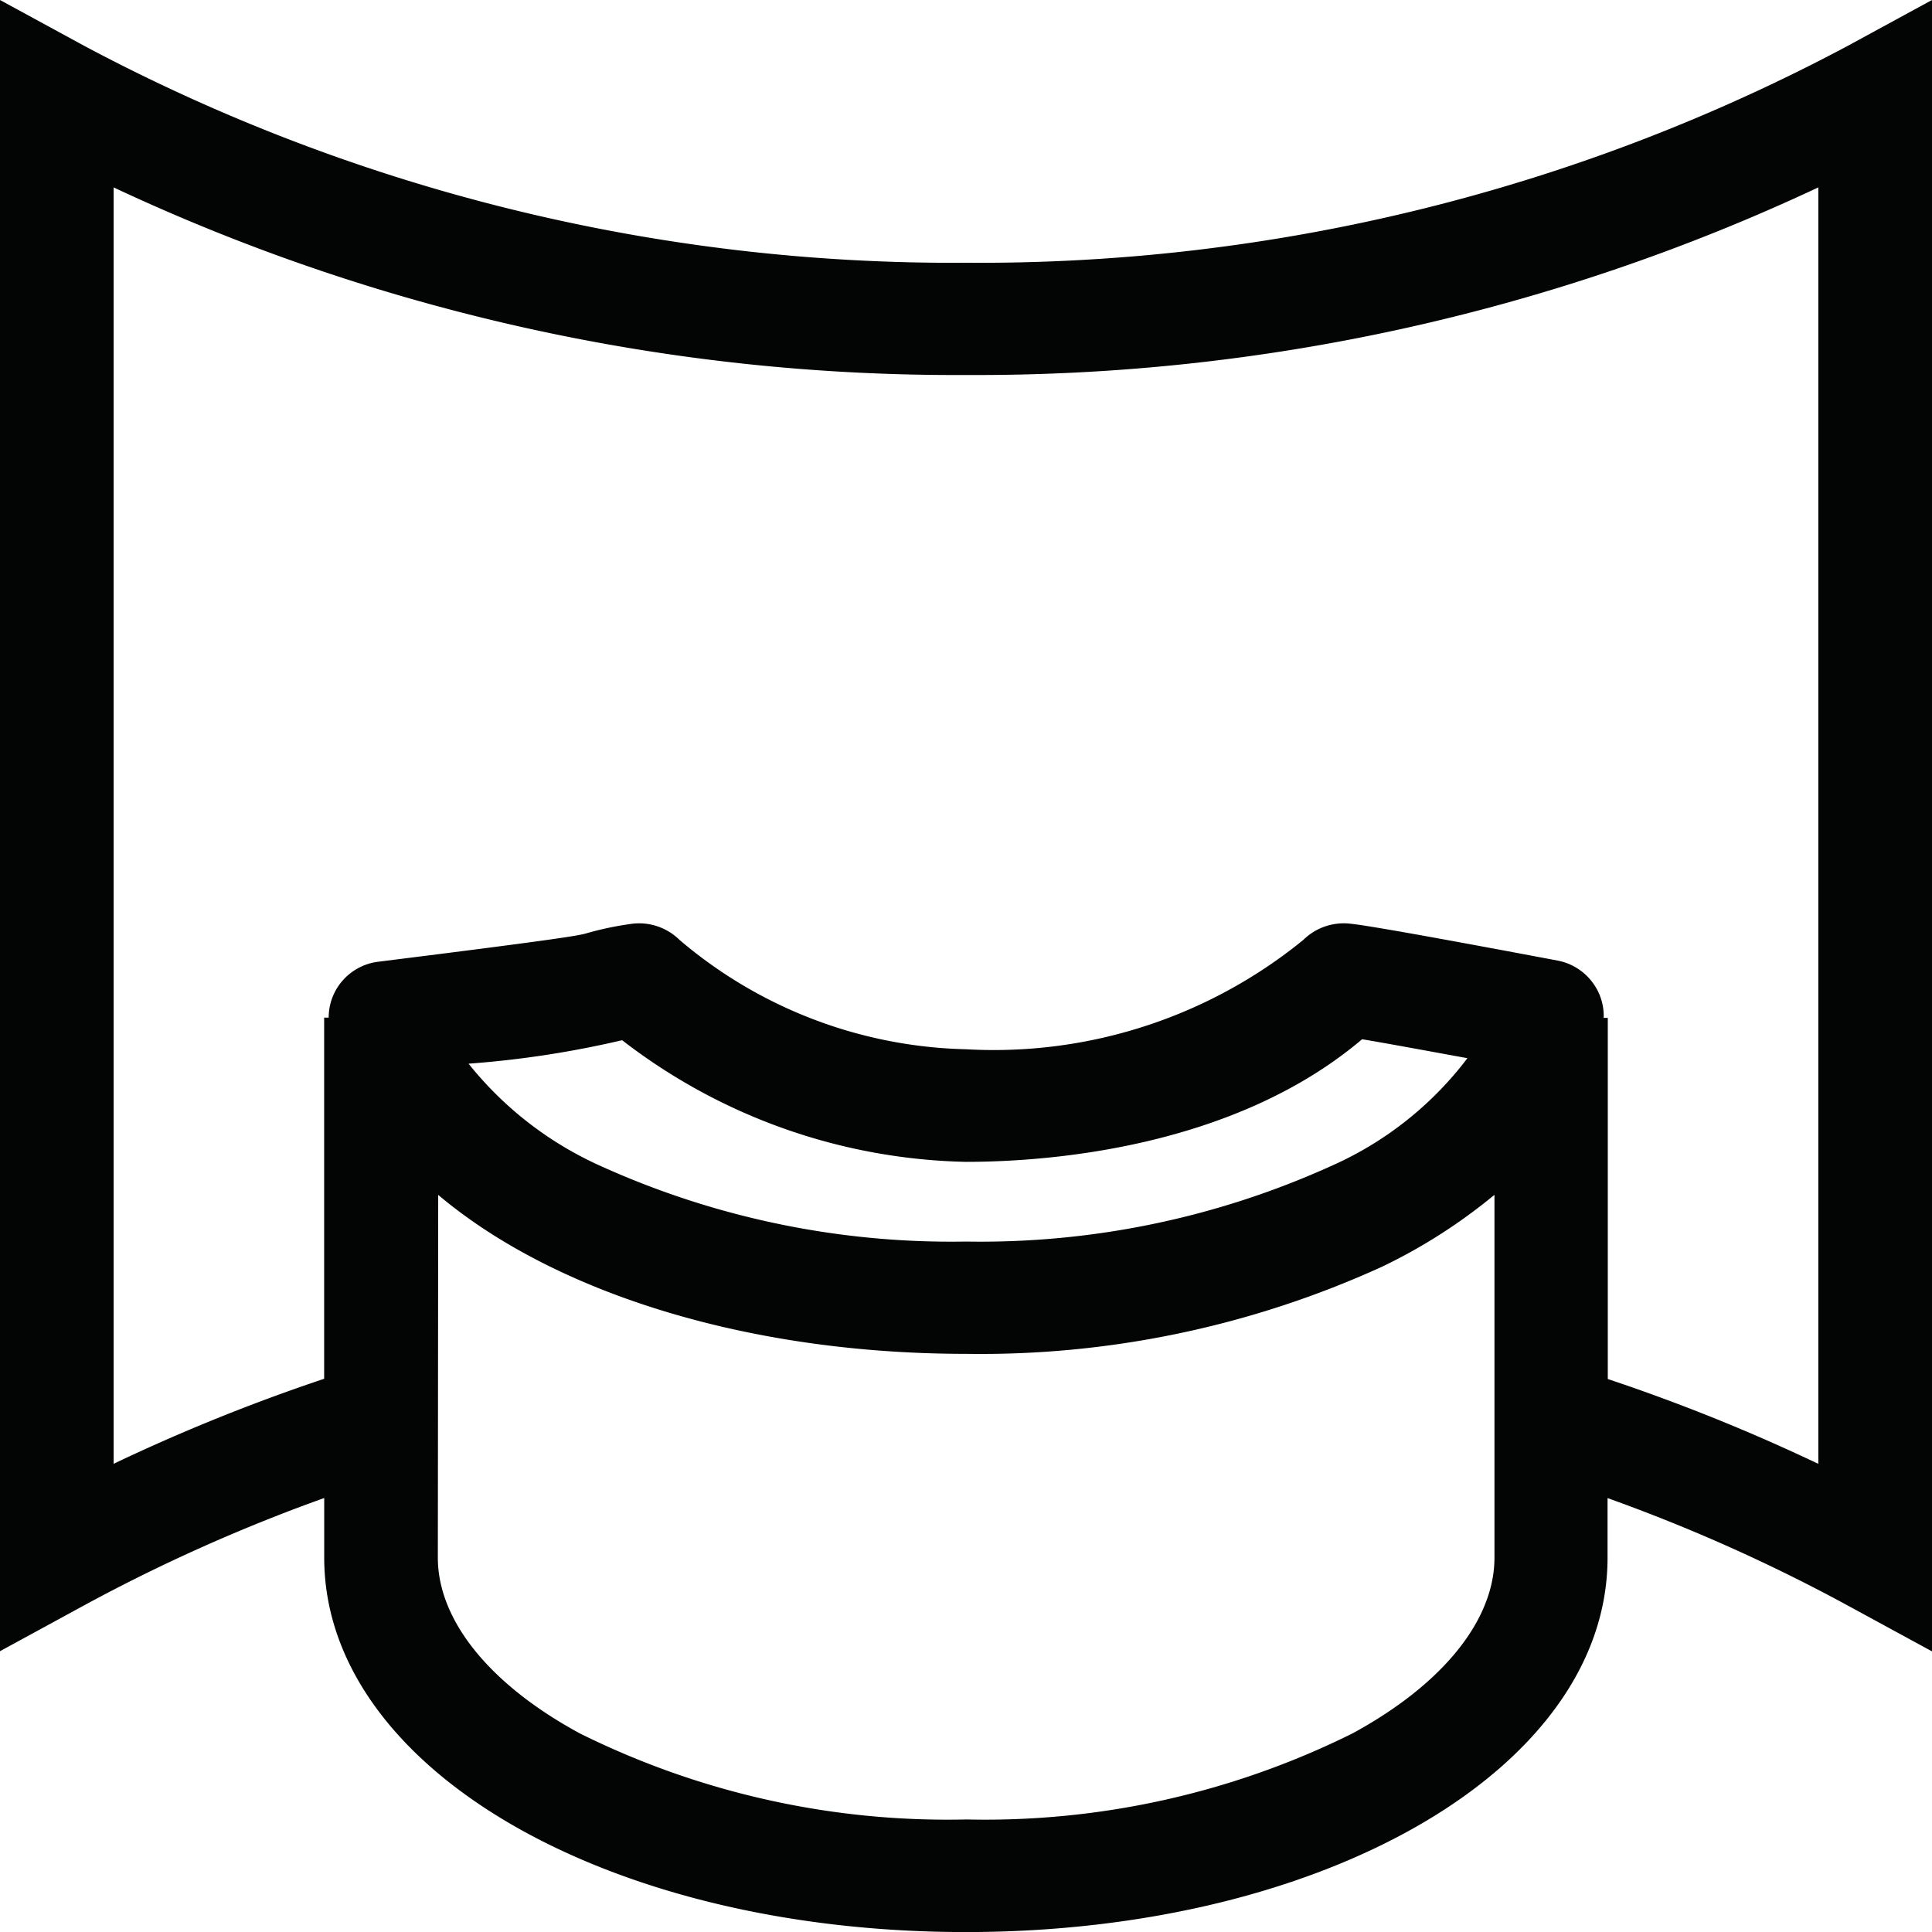 <svg xmlns="http://www.w3.org/2000/svg" width="32" height="32" viewBox="0 0 32 32">
  <path id="congress_stands" d="M-2381.63,1620.8v-.988a28.383,28.383,0,0,0-3.975,1.777l-1.395.76V1595l1.4.762a30.589,30.589,0,0,0,14.6,3.59,30.584,30.584,0,0,0,14.6-3.59l1.4-.762v27.352l-1.4-.762a28.315,28.315,0,0,0-3.974-1.777v.988c0,3.477-4.67,6.2-10.631,6.2S-2381.63,1624.277-2381.63,1620.8Zm1.882,0c0,1.035.856,2.1,2.351,2.91a13.678,13.678,0,0,0,6.4,1.426,13.681,13.681,0,0,0,6.4-1.426c1.493-.812,2.35-1.875,2.35-2.91v-6.01a9.094,9.094,0,0,1-1.858,1.189,16.023,16.023,0,0,1-6.889,1.445c-3.642,0-6.836-1.02-8.748-2.633Zm22.865-1.555v-21.141a32.806,32.806,0,0,1-14.117,3.107,32.813,32.813,0,0,1-14.118-3.107v21.141a30.89,30.89,0,0,1,3.487-1.408v-5.982h.075a.931.931,0,0,1,.173-.541.937.937,0,0,1,.651-.385c2.985-.373,3.327-.434,3.447-.471a5.23,5.23,0,0,1,.716-.152.952.952,0,0,1,.822.26,7.583,7.583,0,0,0,4.747,1.813,8.115,8.115,0,0,0,5.588-1.812h0a.952.952,0,0,1,.485-.256,1,1,0,0,1,.188-.018c.1,0,.266,0,3.537.617a.941.941,0,0,1,.606.4.92.92,0,0,1,.158.549h.068v5.982A30.8,30.8,0,0,1-2356.883,1619.246Zm-19.847-7.008a16.365,16.365,0,0,1-2.509.381,5.875,5.875,0,0,0,2.2,1.7,14.073,14.073,0,0,0,6.037,1.246,14.084,14.084,0,0,0,6.056-1.254,5.739,5.739,0,0,0,2.251-1.783c-.705-.129-1.35-.248-1.744-.314-2.155,1.826-5.272,2.031-6.562,2.031a9.63,9.63,0,0,1-5.693-2.014Z" transform="translate(2387 -1595)" fill="#030504"/>
</svg>
